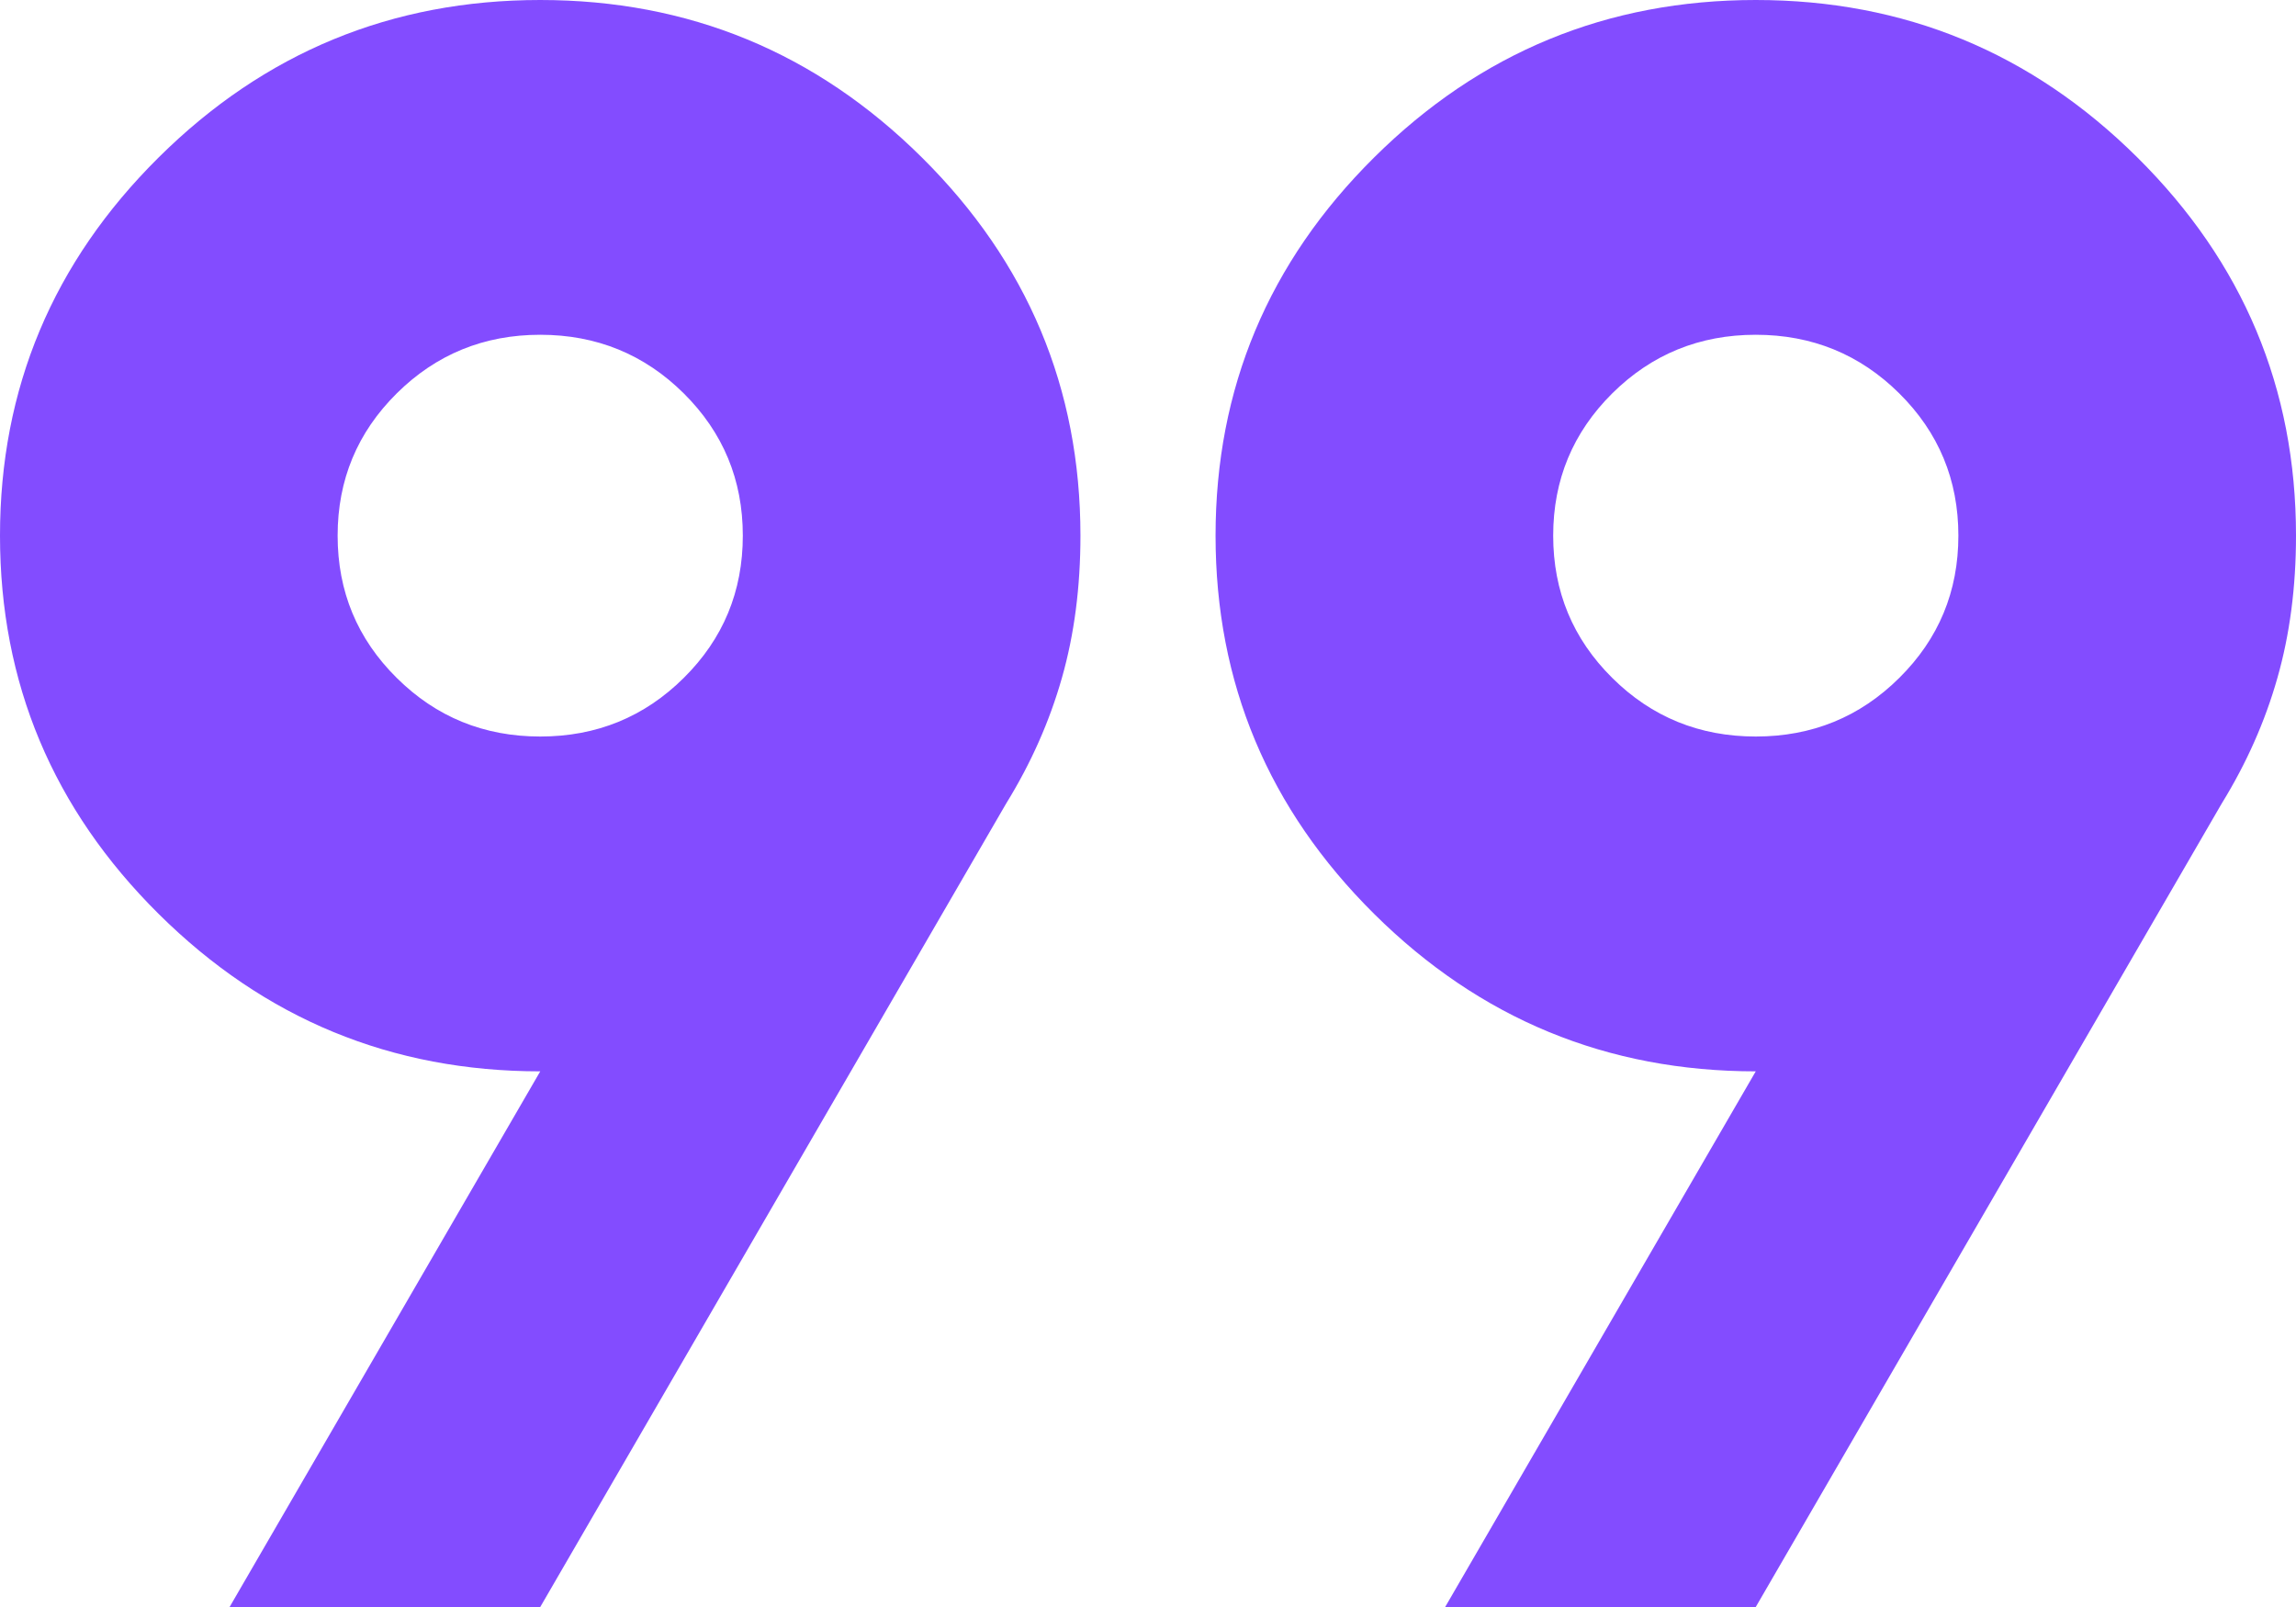 <svg width="40" height="28" viewBox="0 0 40 28" fill="none" xmlns="http://www.w3.org/2000/svg">
<path d="M4 28L9.412 18.667C6.824 18.667 4.608 17.753 2.765 15.925C0.922 14.097 0 11.9 0 9.333C0 6.767 0.922 4.569 2.765 2.742C4.608 0.914 6.824 0 9.412 0C12 0 14.216 0.914 16.059 2.742C17.902 4.569 18.823 6.767 18.823 9.333C18.823 10.228 18.716 11.054 18.5 11.812C18.284 12.571 17.961 13.3 17.529 14L9.412 28H4ZM25.177 28L30.588 18.667C28 18.667 25.784 17.753 23.941 15.925C22.098 14.097 21.177 11.9 21.177 9.333C21.177 6.767 22.098 4.569 23.941 2.742C25.784 0.914 28 0 30.588 0C33.176 0 35.392 0.914 37.235 2.742C39.078 4.569 40 6.767 40 9.333C40 10.228 39.892 11.054 39.676 11.812C39.461 12.571 39.137 13.3 38.706 14L30.588 28H25.177ZM9.412 12.833C10.392 12.833 11.226 12.493 11.912 11.812C12.598 11.132 12.941 10.306 12.941 9.333C12.941 8.361 12.598 7.535 11.912 6.854C11.226 6.174 10.392 5.833 9.412 5.833C8.431 5.833 7.598 6.174 6.912 6.854C6.225 7.535 5.882 8.361 5.882 9.333C5.882 10.306 6.225 11.132 6.912 11.812C7.598 12.493 8.431 12.833 9.412 12.833ZM30.588 12.833C31.569 12.833 32.402 12.493 33.088 11.812C33.775 11.132 34.118 10.306 34.118 9.333C34.118 8.361 33.775 7.535 33.088 6.854C32.402 6.174 31.569 5.833 30.588 5.833C29.608 5.833 28.774 6.174 28.088 6.854C27.402 7.535 27.059 8.361 27.059 9.333C27.059 10.306 27.402 11.132 28.088 11.812C28.774 12.493 29.608 12.833 30.588 12.833Z" fill="#834CFF"/>
</svg>
